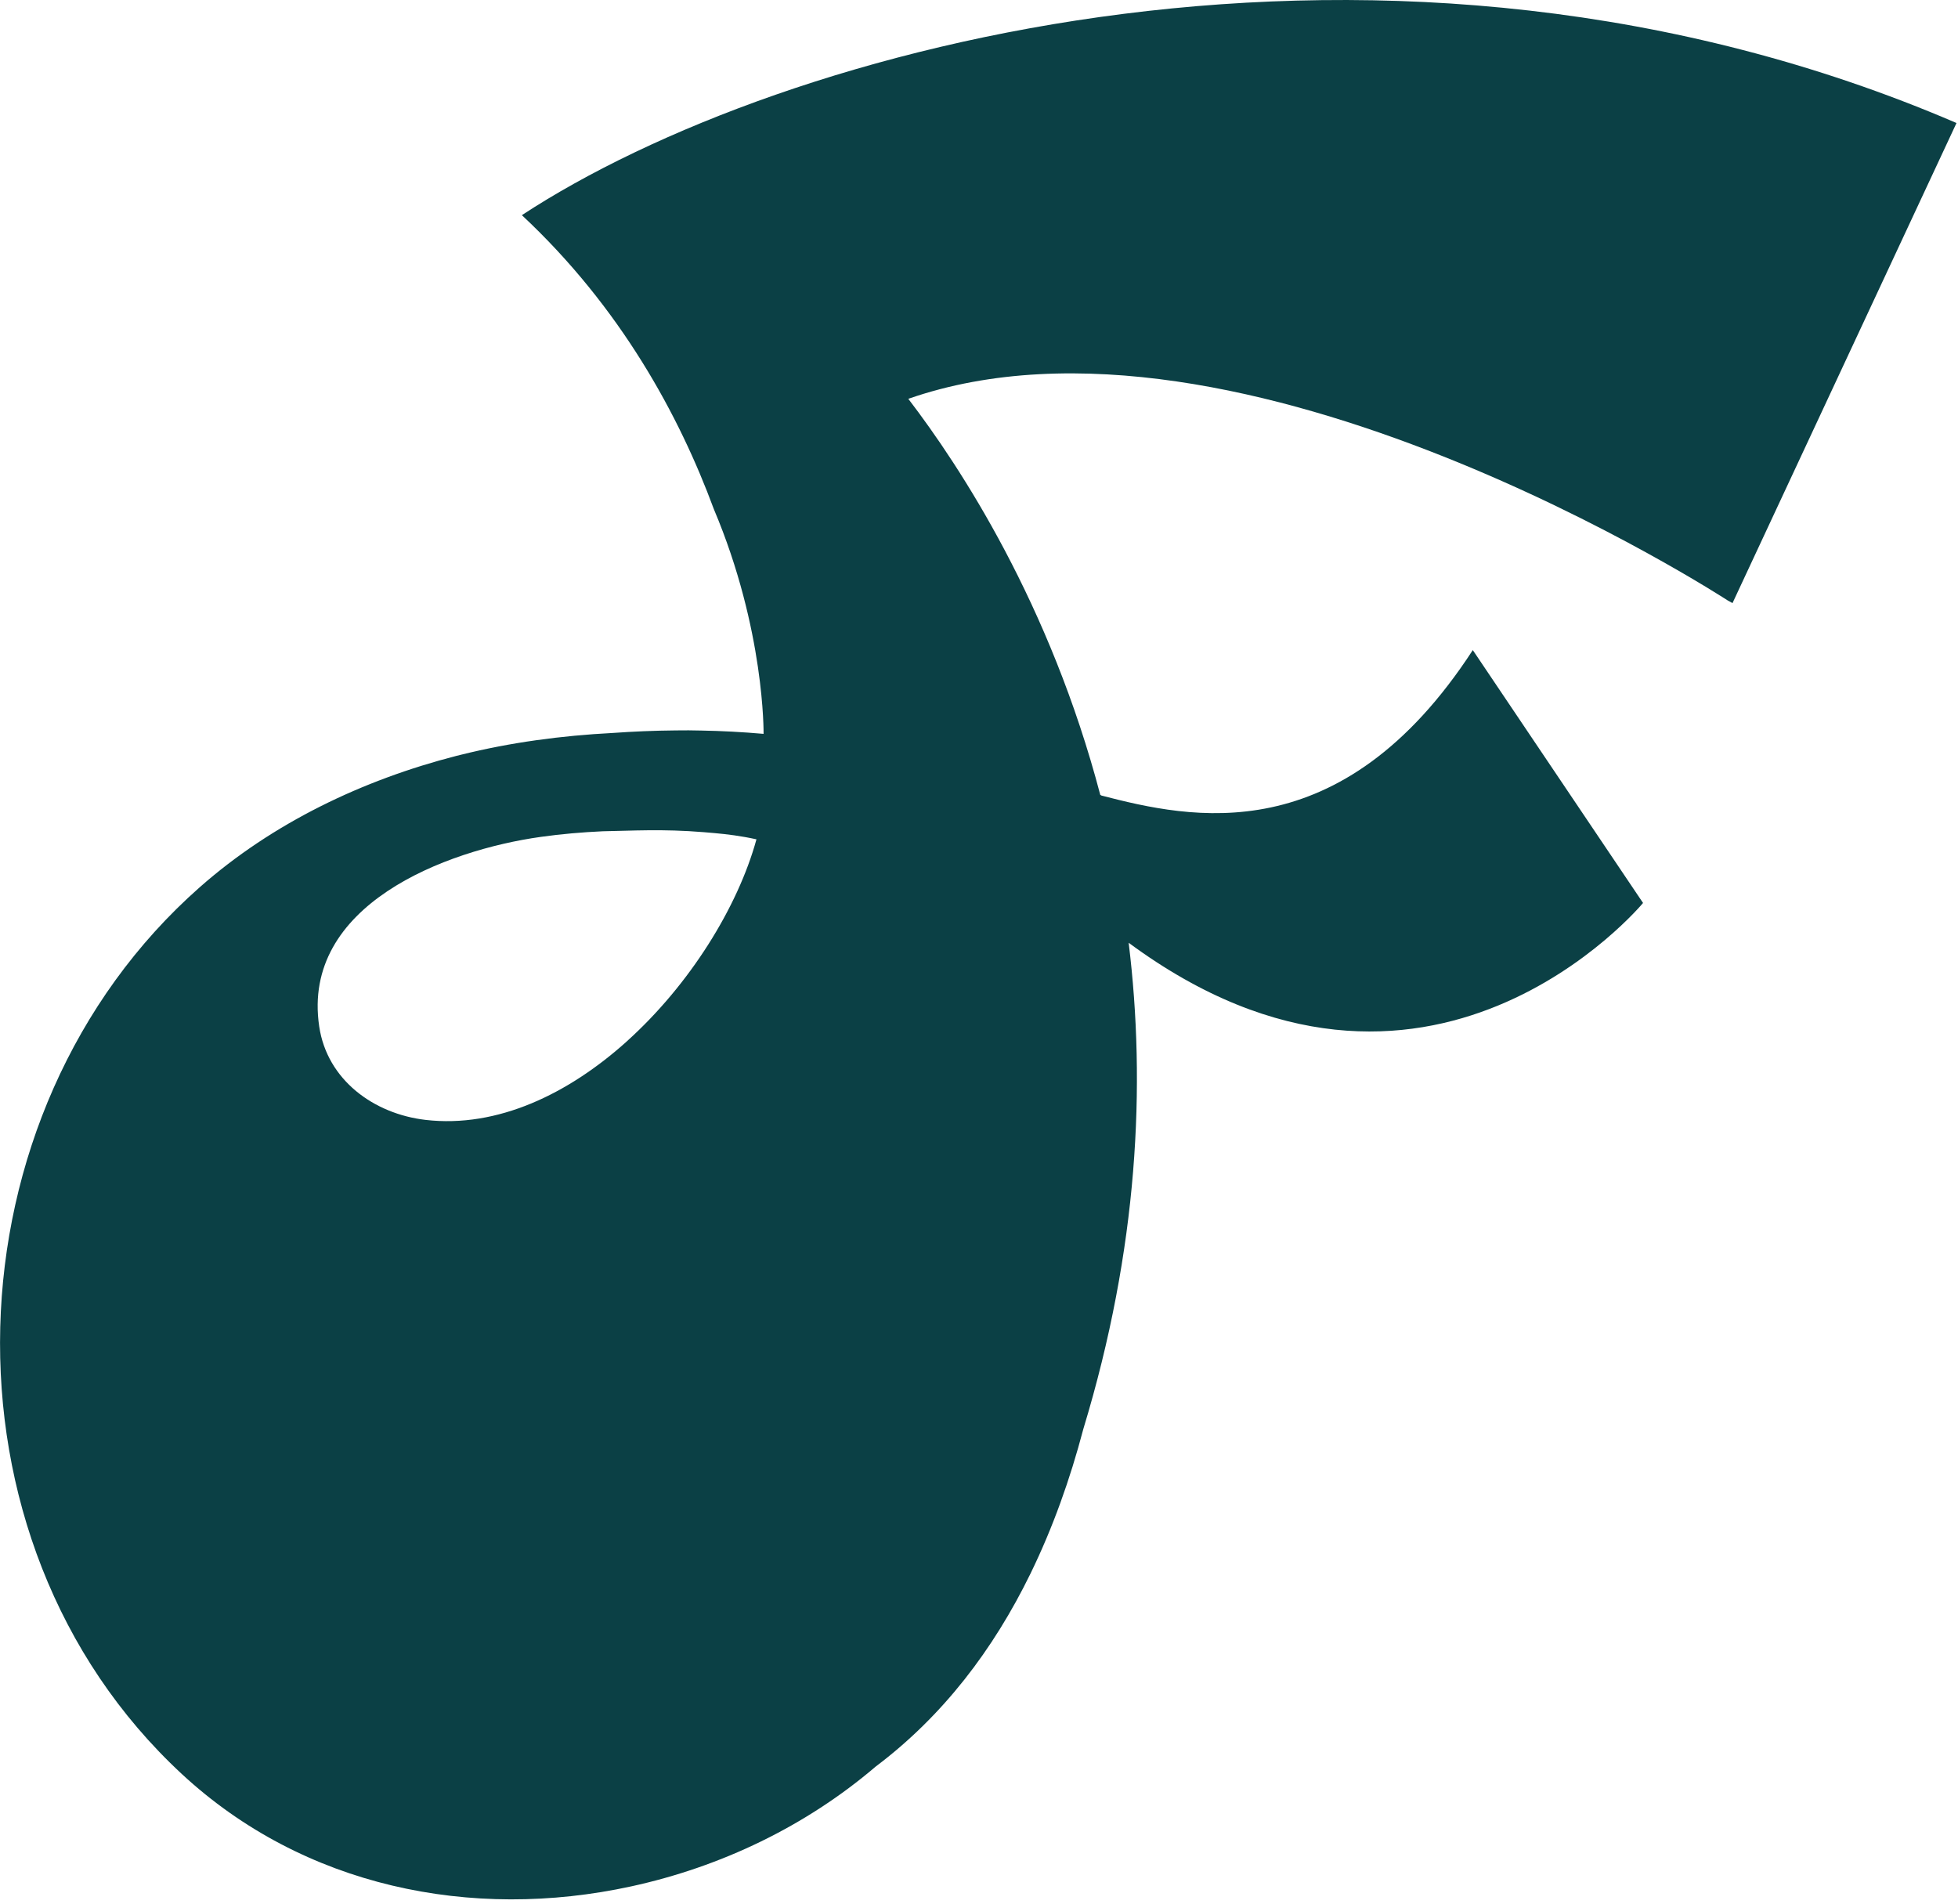 <svg width="432" height="420" viewBox="0 0 432 420" fill="none" xmlns="http://www.w3.org/2000/svg">
<g clip-path="url(#clip0_1_2)">
<path d="M138.35 229.71C125.46 241.32 109.77 248.93 93.88 247.08C82.49 245.75 72.19 238.29 70.43 226.48C66.43 199.66 98.32 187.58 119.32 184.64C123.87 184 128.45 183.61 133.03 183.4C139.27 183.3 146.16 182.85 155.26 183.6C156.07 183.68 156.89 183.75 157.7 183.81C160.41 184.05 163.44 184.42 166.9 185.18C162.79 200.14 152.19 217.23 138.35 229.7M115.14 47.47C136.96 67.84 149.88 91.71 157.51 112.36C168.79 139.04 168.47 161.91 168.47 161.91C163.8 161.5 159.19 161.26 154.73 161.18C152.87 161.13 151 161.12 149.15 161.15C144.27 161.19 139.61 161.4 135.22 161.71C123.91 162.3 112.71 163.78 101.71 166.52C101.09 166.67 100.73 166.76 100.73 166.76C80.04 172.07 60.17 181.55 44.08 195.74C-12.25 245.41 -15.67 339.68 40.12 391.4C66.96 416.28 103.97 423.87 139.26 416.19C159.06 411.88 177.78 402.92 193.2 389.76C208.06 378.57 219.17 363.95 227.35 347.2H227.36C227.39 347.13 227.42 347.06 227.45 346.99C232.27 337.08 236.08 326.44 239.01 315.31C251.13 275.43 252.86 239.33 249.02 208C314.92 256.69 362.51 199.22 362.51 199.22L324.95 143.43C295.89 188.1 262.62 180.61 242.98 175.51L242.92 175.4L242.78 175.46C231.7 133.24 211.85 102.94 200.4 87.99C273.77 62.43 381.18 132.47 381.18 132.47C381.54 132.67 381.9 132.86 382.25 133.06L431.67 27.14C306.49 -26.69 172.33 9.97 115.14 47.47Z" fill="#0B4045"/>
</g>
<defs>
<clipPath id="clip0_1_2">
<rect width="431.66" height="419.05" fill="white"/>
</clipPath>
</defs>
</svg>

